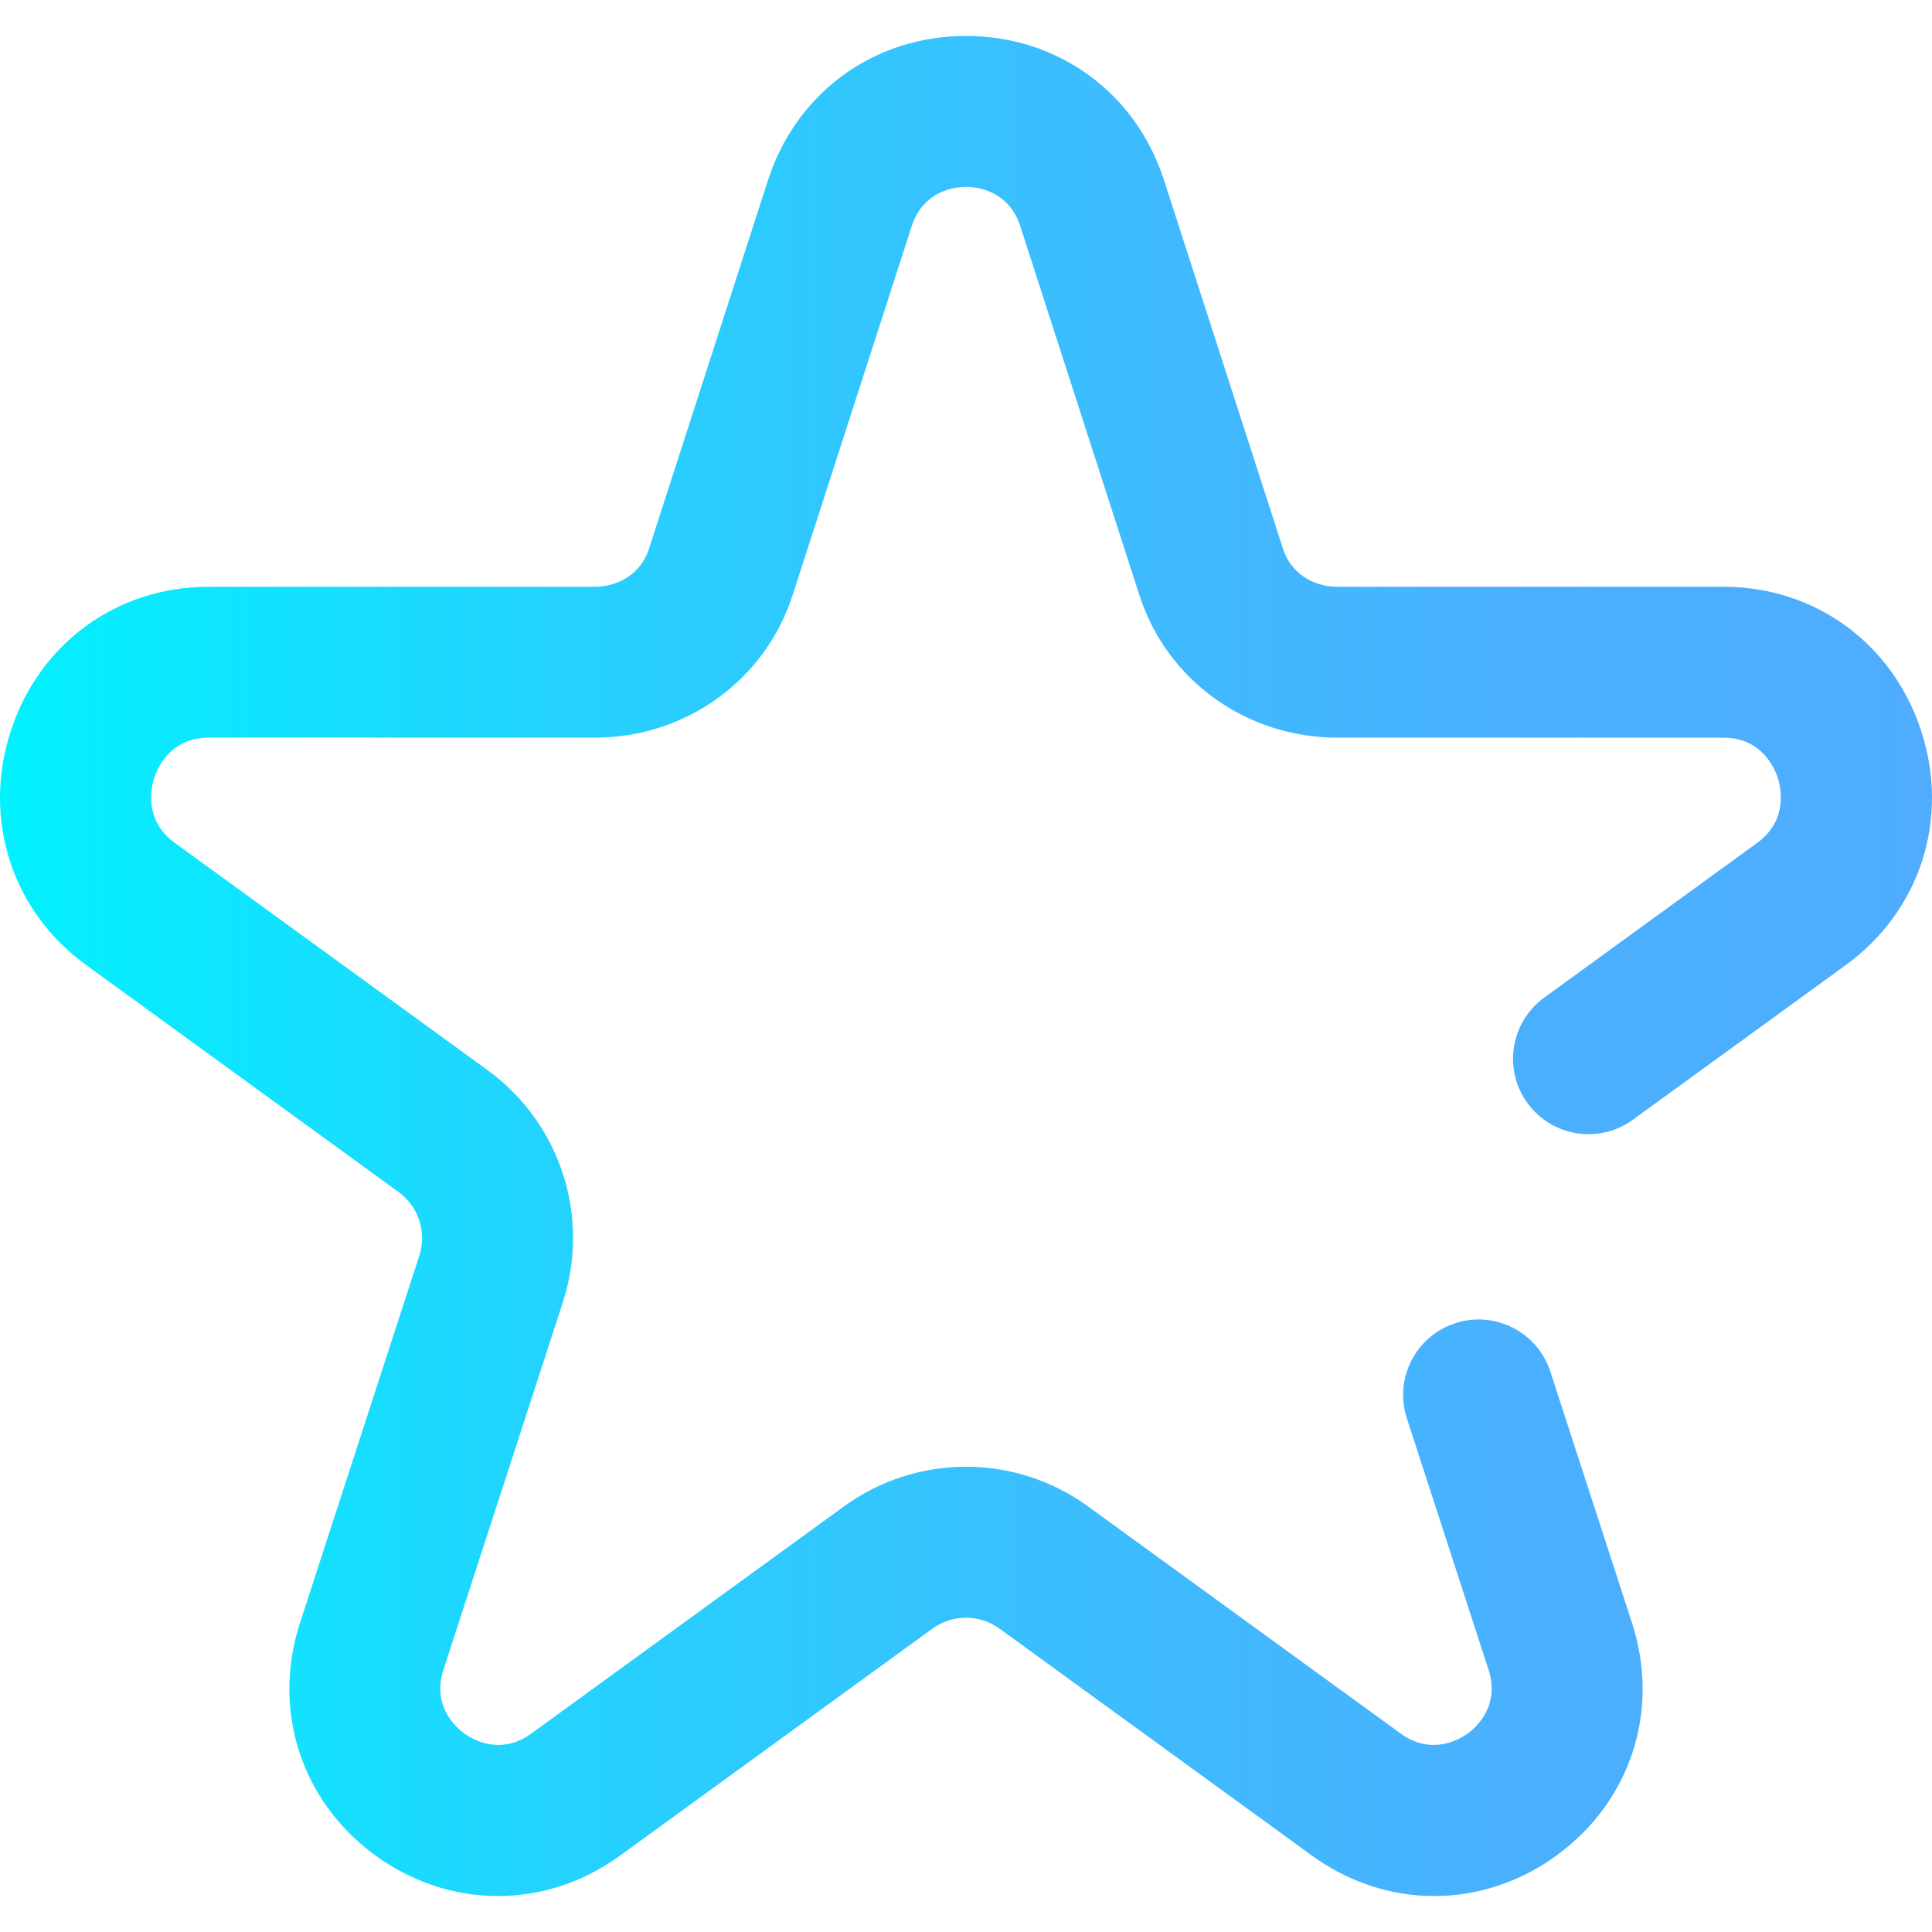 <?xml version="1.0" encoding="UTF-8"?> <!-- Generator: Adobe Illustrator 19.0.0, SVG Export Plug-In . SVG Version: 6.00 Build 0) --> <svg xmlns="http://www.w3.org/2000/svg" xmlns:xlink="http://www.w3.org/1999/xlink" id="Capa_1" x="0px" y="0px" viewBox="0 0 512 512" style="enable-background:new 0 0 512 512;" xml:space="preserve"> <linearGradient id="SVGID_1_" gradientUnits="userSpaceOnUse" x1="0.01" y1="257.923" x2="512.109" y2="257.923" gradientTransform="matrix(1 0 0 -1 -0.01 513.873)"> <stop offset="0" style="stop-color:#00F2FE"></stop> <stop offset="0.021" style="stop-color:#03EFFE"></stop> <stop offset="0.293" style="stop-color:#24D2FE"></stop> <stop offset="0.554" style="stop-color:#3CBDFE"></stop> <stop offset="0.796" style="stop-color:#4AB0FE"></stop> <stop offset="1" style="stop-color:#4FACFE"></stop> </linearGradient> <path style="fill:url(#SVGID_1_);" d="M131.928,502.471c-11.281,0-22.562-3.575-32.405-10.727 c-19.686-14.302-27.548-38.497-20.028-61.64l31.614-97.297c2.034-6.257-0.177-13.059-5.499-16.926l-82.767-60.134 C3.118,241.415-4.732,217.081,2.848,193.752c7.55-23.237,28.12-38.253,52.402-38.253h102.305c6.784,0,12.436-3.905,14.399-9.949 l31.602-97.891c7.531-23.178,28.113-38.132,52.446-38.132s44.914,14.953,52.434,38.096l31.625,97.963 c1.953,6.008,7.604,9.913,14.387,9.913H456.75c24.282,0,44.851,15.015,52.402,38.253c7.581,23.328-0.269,47.663-19.996,61.995 l-56.435,41.003c-8.935,6.489-21.44,4.51-27.931-4.424c-6.492-8.935-4.511-21.439,4.423-27.932l56.435-41.003 c8.32-6.044,6.289-14.755,5.468-17.281c-0.81-2.492-4.237-10.619-14.367-10.619H354.446c-24.058,0-45.129-15.103-52.434-37.583 l-31.626-97.962c-3.142-9.672-11.807-10.426-14.387-10.426c-2.58,0-11.245,0.754-14.399,10.462l-31.602,97.891 c-7.317,22.516-28.387,37.619-52.446,37.619H55.248c-10.129,0-13.557,8.127-14.367,10.619c-0.821,2.525-2.852,11.237,5.468,17.281 l82.767,60.134c19.383,14.082,27.432,38.852,20.027,61.639l-31.614,97.297c-3.153,9.707,3.412,15.41,5.5,16.928 c2.087,1.516,9.539,5.999,17.798-0.001l82.766-60.133c19.383-14.083,45.429-14.082,64.811,0.001l82.766,60.132 c8.256,6.001,15.71,1.517,17.798,0.001c2.088-1.518,8.654-7.221,5.5-16.928l-21.641-66.608 c-3.413-10.504,2.335-21.784,12.839-25.197c10.501-3.412,21.784,2.336,25.196,12.839l21.642,66.608 c7.52,23.142-0.342,47.339-20.028,61.64c-19.685,14.304-45.125,14.302-64.811,0l-82.766-60.133 c-5.323-3.869-12.476-3.867-17.797-0.001l-82.767,60.134C154.492,498.896,143.21,502.471,131.928,502.471z"></path> <g> </g> <g> </g> <g> </g> <g> </g> <g> </g> <g> </g> <g> </g> <g> </g> <g> </g> <g> </g> <g> </g> <g> </g> <g> </g> <g> </g> <g> </g> </svg> 